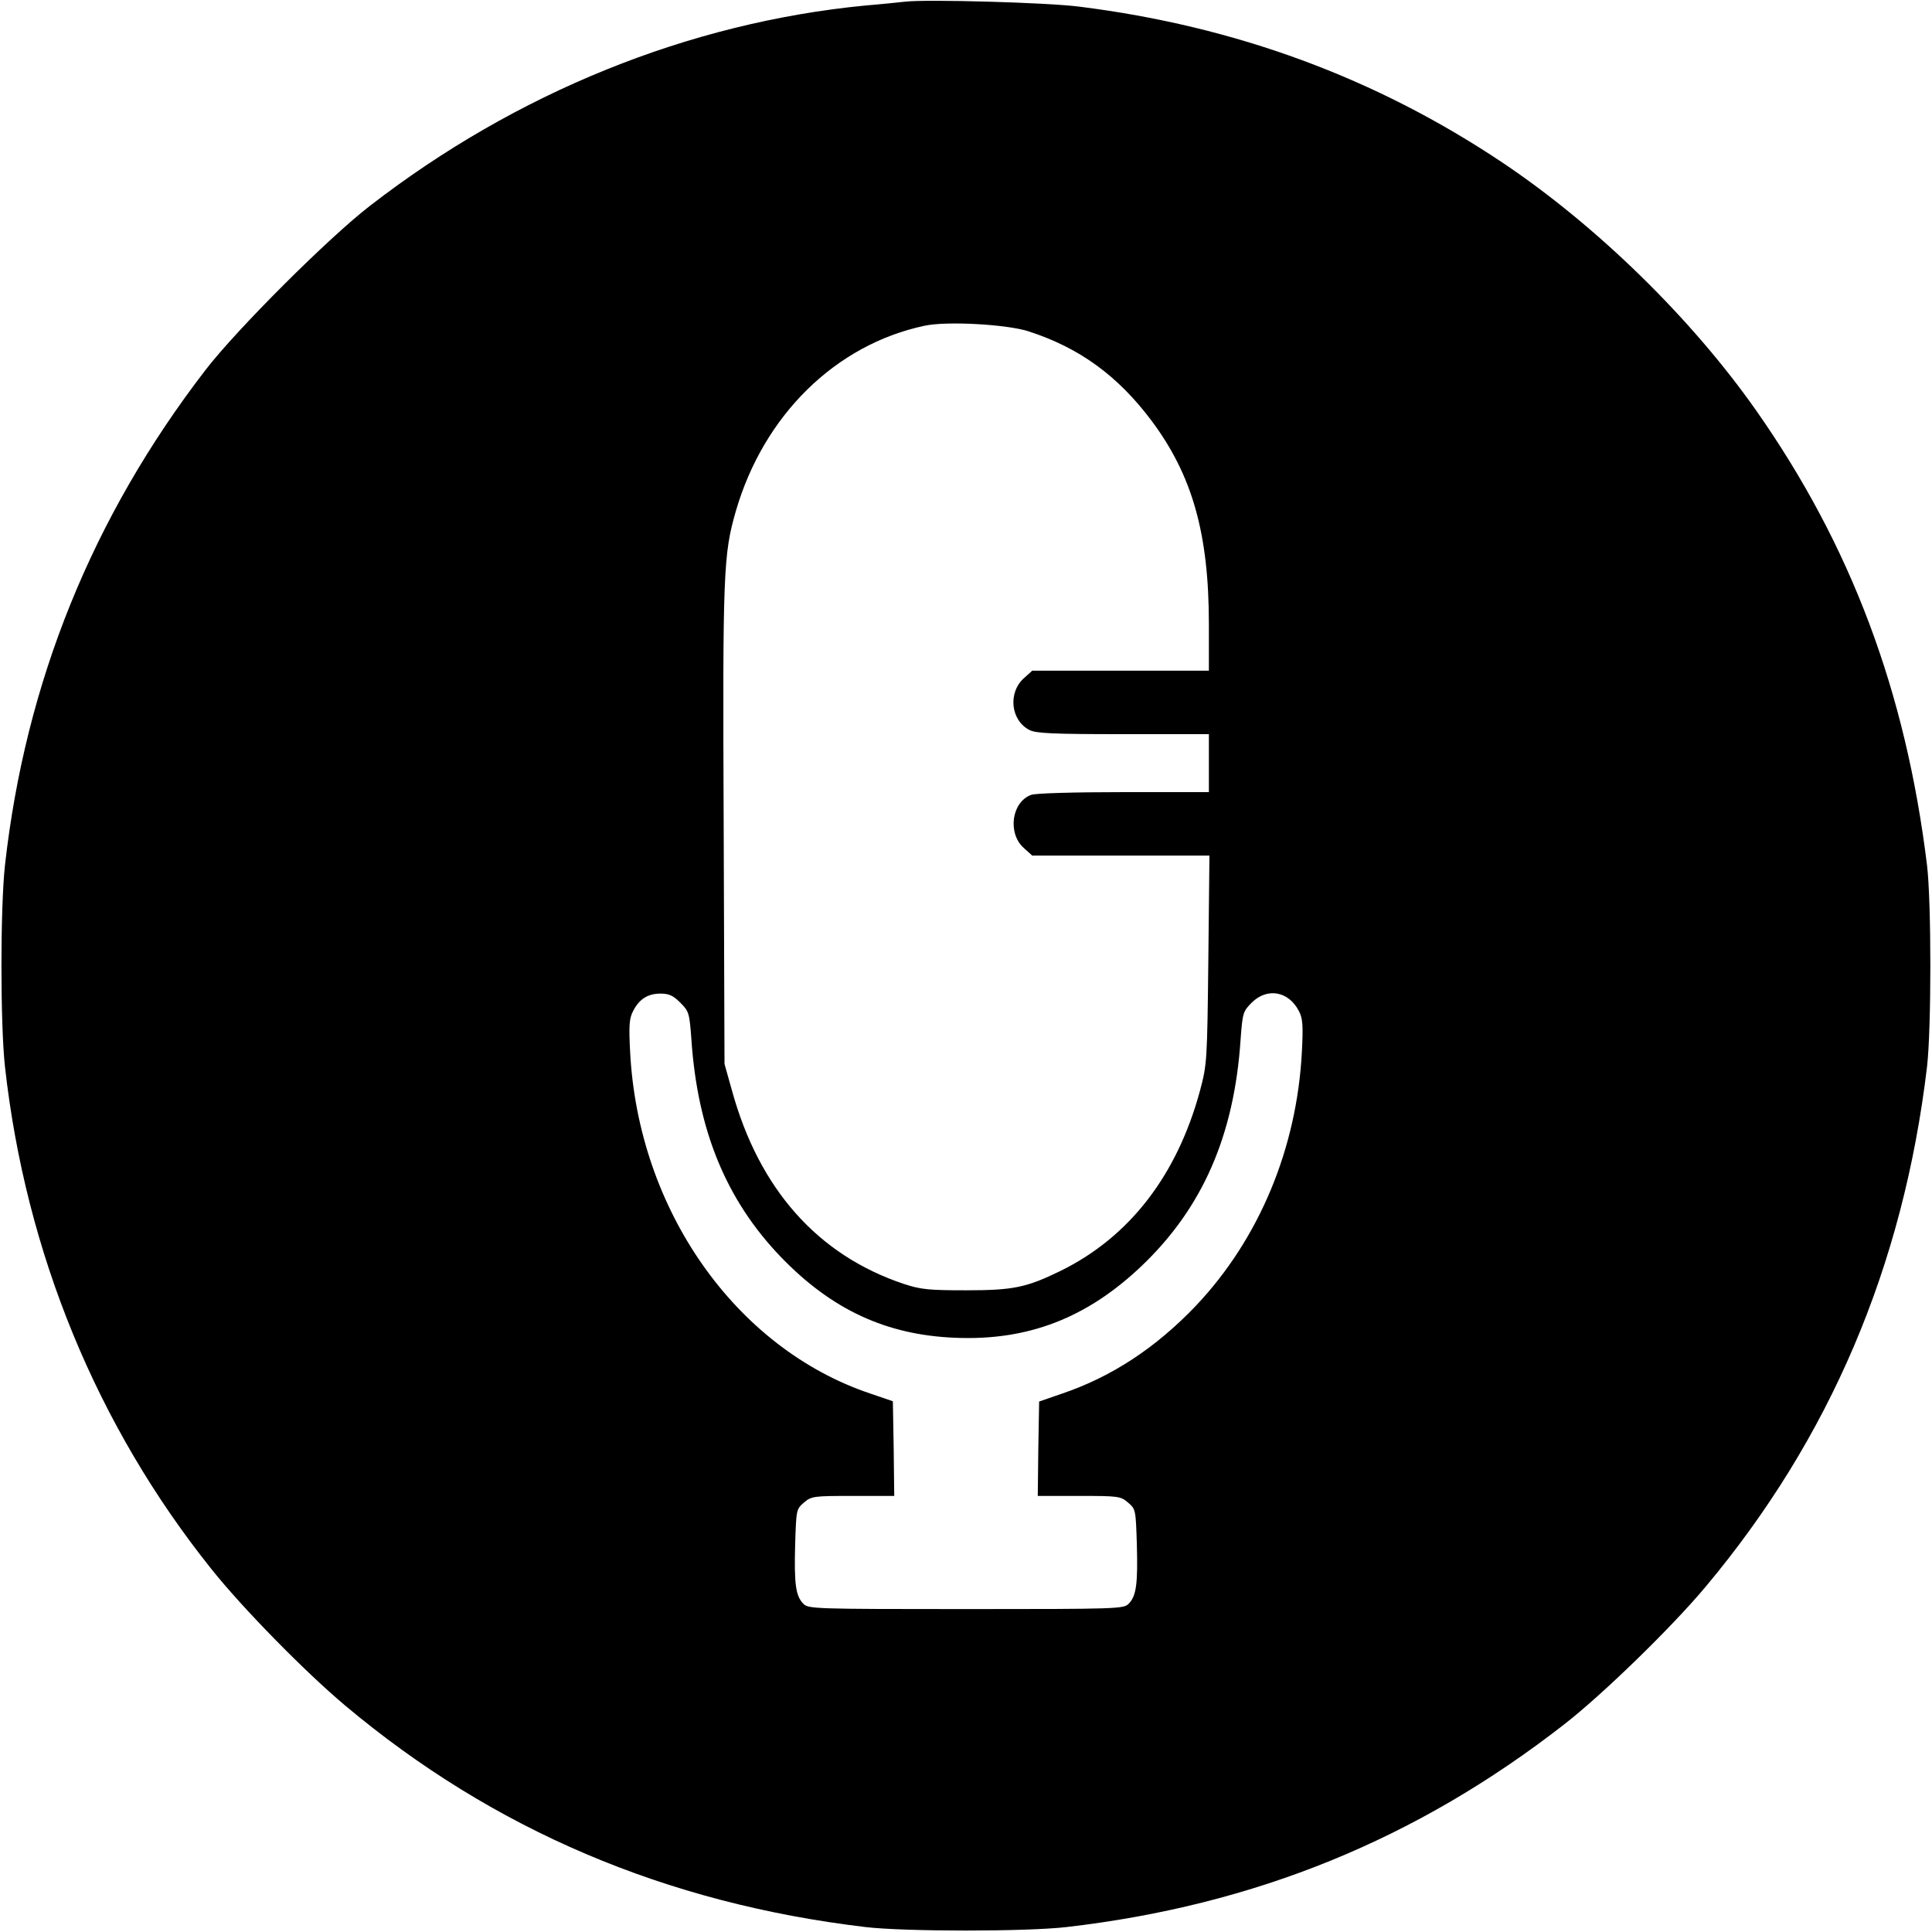 <?xml version="1.0" standalone="no"?>
<!DOCTYPE svg PUBLIC "-//W3C//DTD SVG 20010904//EN"
 "http://www.w3.org/TR/2001/REC-SVG-20010904/DTD/svg10.dtd">
<svg version="1.0" xmlns="http://www.w3.org/2000/svg"
 width="700pt" height="700pt" viewBox="0 0 700 700"
 preserveAspectRatio="xMidYMid meet">
<g transform="translate(0,700) scale(0.1,-0.1)"
fill="#000000" stroke="none">
<path d="M3280 6994 c-19 -2 -84 -9 -145 -14 -639 -62 -1264 -315 -1795 -726
-149 -115 -481 -446 -595 -594 -410 -532 -653 -1132 -727 -1795 -17 -155 -17
-575 0 -730 75 -673 332 -1300 748 -1820 114 -143 339 -372 484 -494 537 -451
1163 -717 1885 -803 142 -17 586 -17 730 0 682 79 1268 318 1802 734 138 107
389 351 512 498 451 538 717 1162 803 1885 16 139 16 595 0 730 -77 629 -275
1158 -620 1649 -234 333 -577 668 -917 896 -460 308 -968 495 -1535 566 -117
15 -552 27 -630 18z m445 -1194 c184 -59 324 -160 447 -324 148 -198 208 -409
208 -738 l0 -168 -320 0 -320 0 -30 -27 c-59 -53 -48 -153 20 -188 24 -12 82
-15 340 -15 l310 0 0 -105 0 -105 -309 0 c-177 0 -321 -4 -335 -10 -71 -26
-86 -139 -27 -192 l31 -28 321 0 321 0 -4 -377 c-4 -368 -5 -380 -30 -474 -83
-307 -255 -530 -504 -653 -125 -61 -172 -71 -344 -71 -136 0 -164 3 -225 23
-312 104 -525 344 -623 701 l-27 96 -3 865 c-4 921 -1 981 44 1138 101 348
362 604 685 672 80 17 295 5 374 -20z m-1260 -2433 c31 -31 33 -37 40 -132 22
-330 126 -583 324 -789 184 -191 382 -283 632 -293 263 -11 476 71 674 259
222 211 337 474 360 823 7 95 9 101 40 132 56 56 134 42 171 -30 14 -26 16
-52 11 -147 -18 -351 -155 -679 -384 -921 -146 -153 -306 -258 -487 -319 l-81
-28 -3 -171 -2 -171 149 0 c144 0 151 -1 178 -24 28 -24 28 -26 32 -151 4
-145 -2 -188 -30 -216 -18 -18 -38 -19 -589 -19 -551 0 -571 1 -589 19 -28 28
-34 71 -30 216 4 125 4 127 32 151 27 23 34 24 178 24 l149 0 -2 172 -3 171
-82 28 c-488 164 -841 666 -870 1239 -5 95 -3 121 11 147 22 43 53 63 99 63
31 0 46 -7 72 -33z"/>
</g>
</svg>
